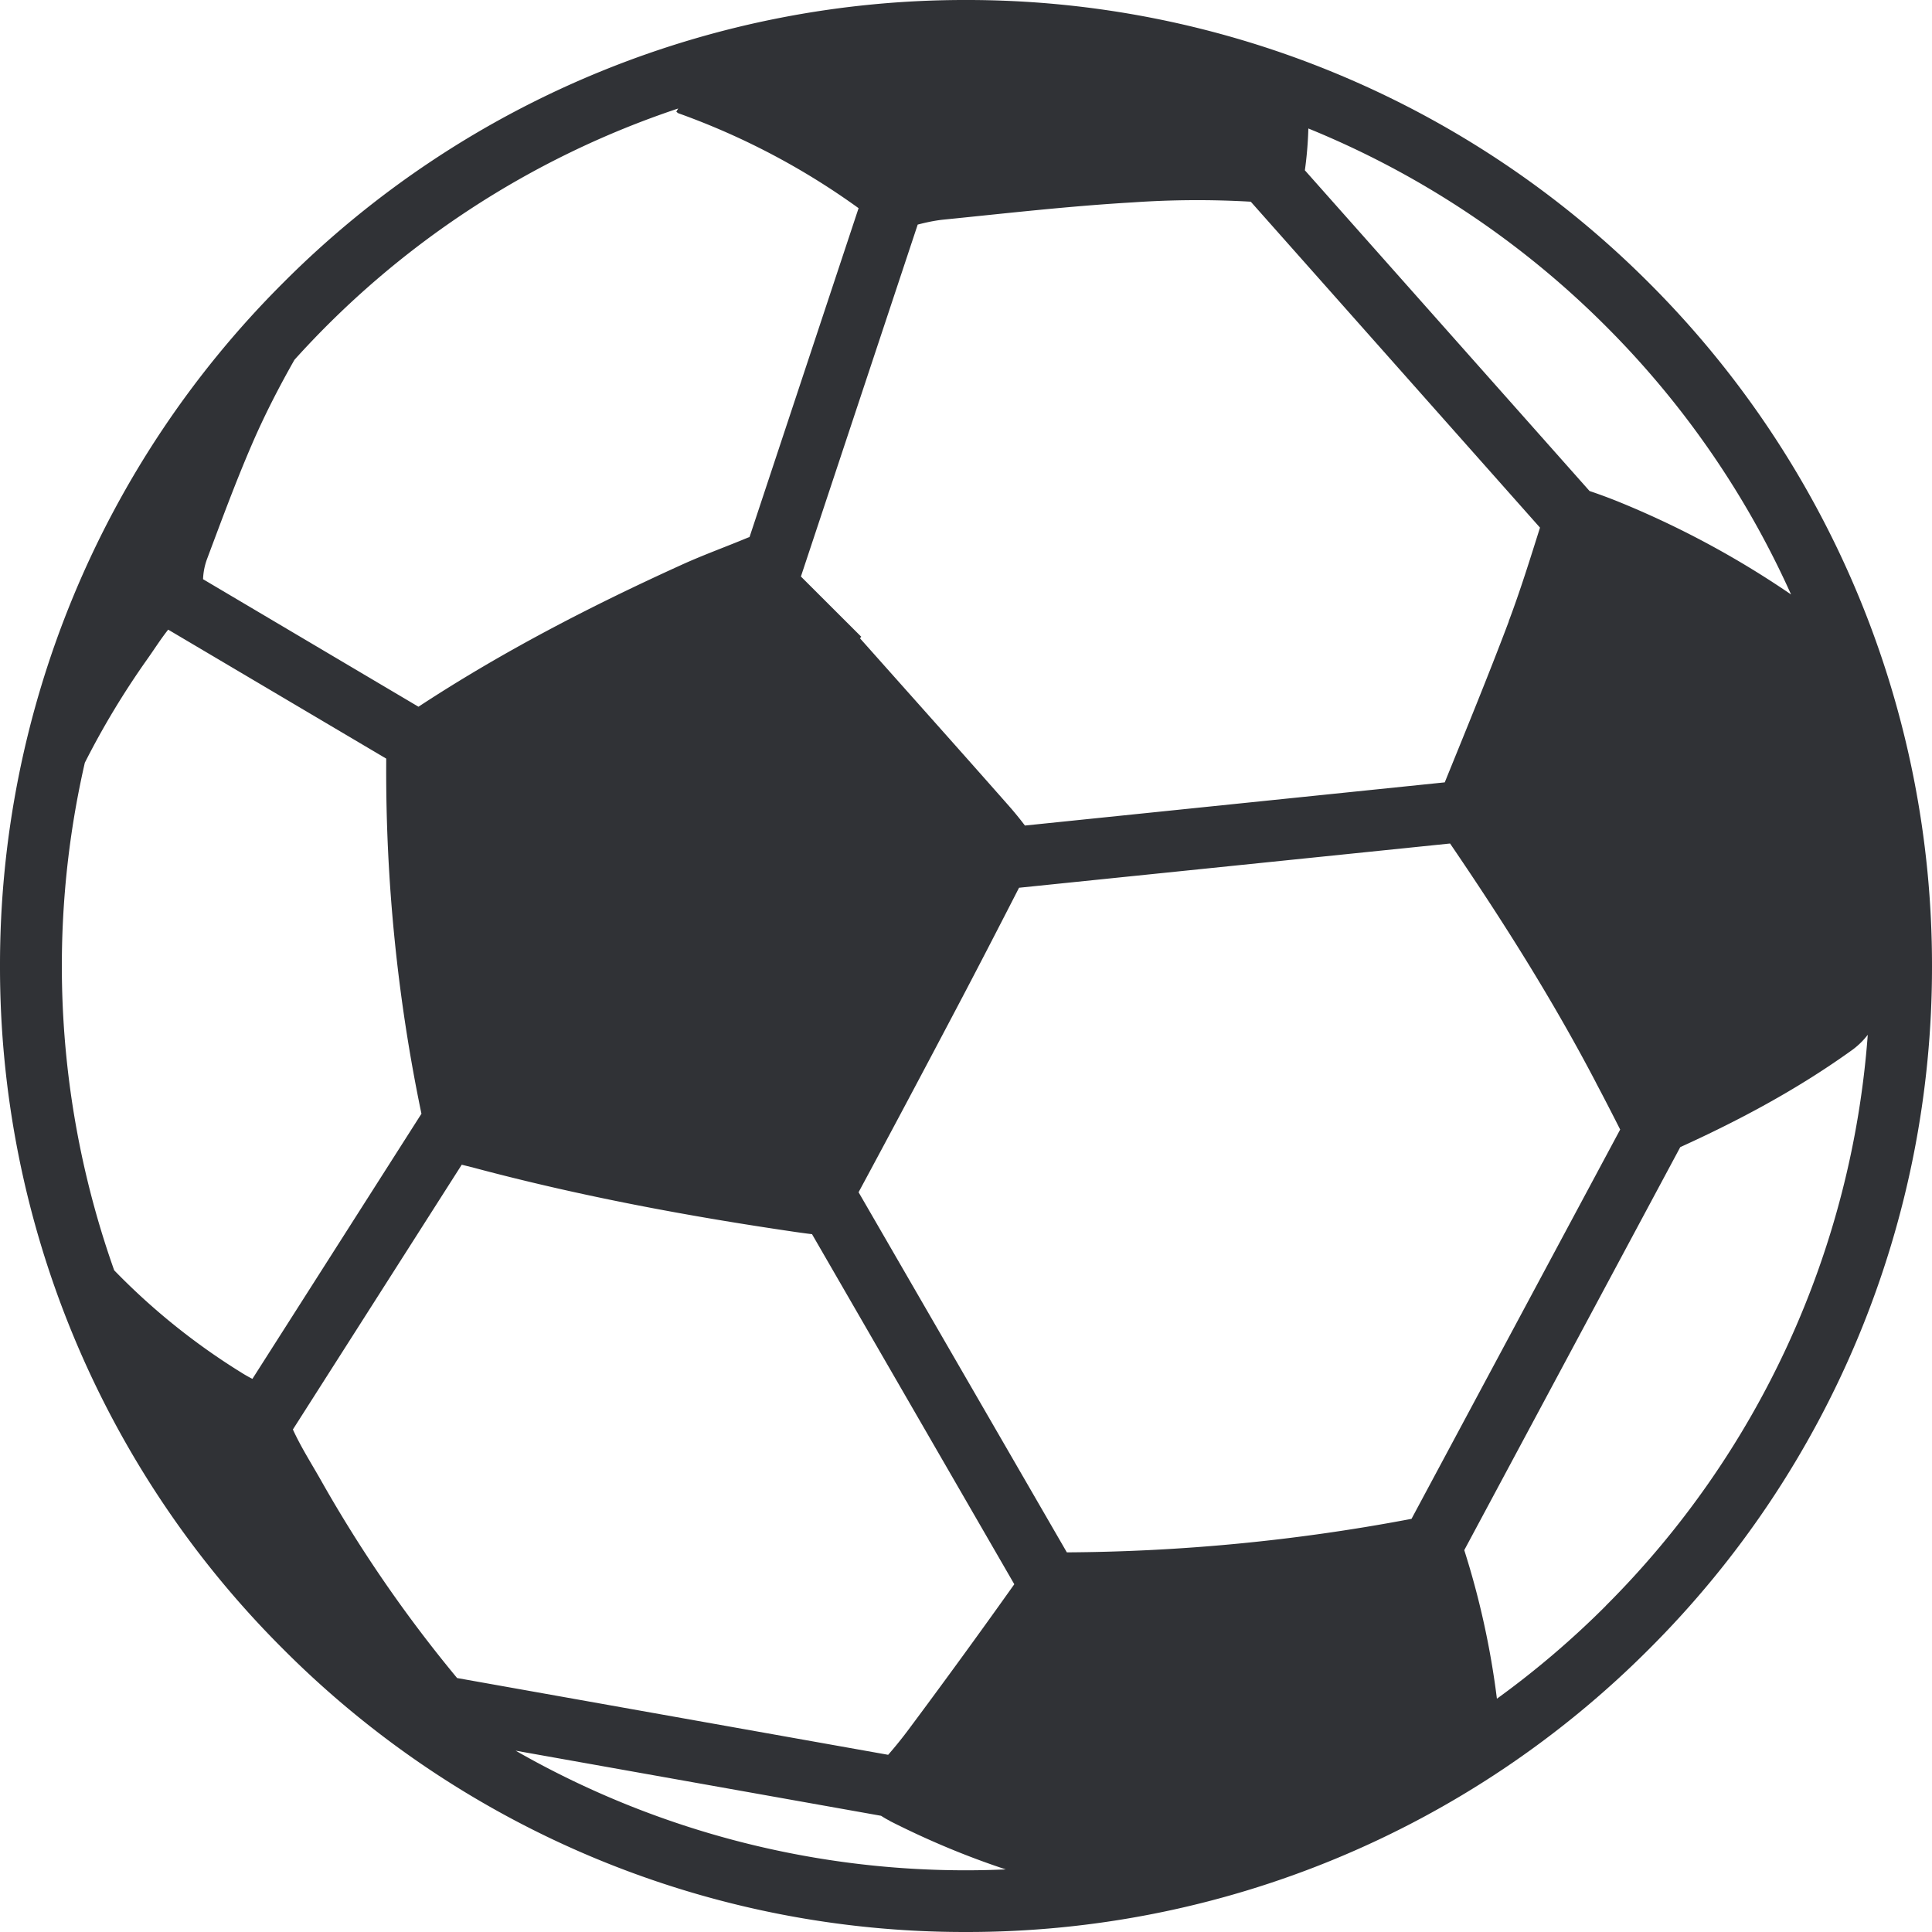 <svg xmlns="http://www.w3.org/2000/svg" width="20" height="20" viewBox="0 0 20 20">
    <path fill="#303236" fill-rule="nonzero" d="M6.237.732A9.94 9.94 0 0 0 2.93 2.929 9.97 9.97 0 0 0 0 10a9.965 9.965 0 0 0 2.93 7.07A9.957 9.957 0 0 0 10 20a9.972 9.972 0 0 0 7.071-2.929A9.964 9.964 0 0 0 20 10.001a9.975 9.975 0 0 0-2.929-7.072A9.972 9.972 0 0 0 10 0a9.973 9.973 0 0 0-3.763.732zM2.5 14.21a6.864 6.864 0 0 1-1.318-1.06 9.428 9.428 0 0 1-.304-5.254c.187-.37.4-.723.64-1.063.075-.105.143-.214.223-.315l2.257 1.335v.057a17.384 17.384 0 0 0 .362 3.606l.003.013-1.75 2.745a1.38 1.38 0 0 1-.113-.064zm6.71 4.64c.39.198.79.366 1.202.502a9.378 9.378 0 0 1-5.074-1.229l3.783.674c.029.019.058.036.09.052zm-.014-.684l-4.464-.795a13.94 13.94 0 0 1-1.396-2.023c-.102-.182-.217-.36-.304-.55l1.748-2.741.131.033c1.094.292 2.207.5 3.328.664.065.009.12.017.167.022L10.5 16.4a80.33 80.33 0 0 1-1.108 1.522 4.337 4.337 0 0 1-.198.244zm7.428-1.543a9.302 9.302 0 0 1-1.128.962 8.57 8.57 0 0 0-.338-1.538l2.236-4.172c.616-.28 1.21-.598 1.762-.993a.788.788 0 0 0 .179-.17 9.319 9.319 0 0 1-2.711 5.91zm-.1-5.41c.084.158.166.318.248.48l-2.16 4.03-.037.007a19.702 19.702 0 0 1-3.531.34l-2.156-3.728c.336-.623.668-1.248.998-1.874.224-.424.444-.851.663-1.278l4.462-.458c.546.801 1.064 1.62 1.513 2.48zm-.905-4.78c-.211.559-.438 1.112-.663 1.666l-4.346.447a3.545 3.545 0 0 0-.163-.2c-.513-.582-1.03-1.16-1.545-1.739l.014-.015-.625-.624L9.5 2.325c.084-.022.168-.04.253-.05.657-.066 1.316-.142 1.975-.18a9.61 9.61 0 0 1 1.22-.007l2.994 3.374c-.103.326-.204.652-.324.97zm1.005-3.056a9.325 9.325 0 0 1 1.917 2.777 9.506 9.506 0 0 0-1.786-.96 5.366 5.366 0 0 0-.3-.111l-2.947-3.32c.02-.144.032-.288.036-.433a9.321 9.321 0 0 1 3.08 2.047zM7 1.156c.012.008.017.015.024.017a7.49 7.49 0 0 1 1.864.982L7.759 5.56a.121.121 0 0 0-.018.006c-.23.096-.467.181-.694.285-.938.426-1.853.899-2.715 1.465l-2.23-1.32a.674.674 0 0 1 .039-.203c.15-.4.297-.8.466-1.191.13-.302.28-.593.441-.877a9.31 9.31 0 0 1 3.973-2.602.651.651 0 0 0-.02.034z"/>
</svg>